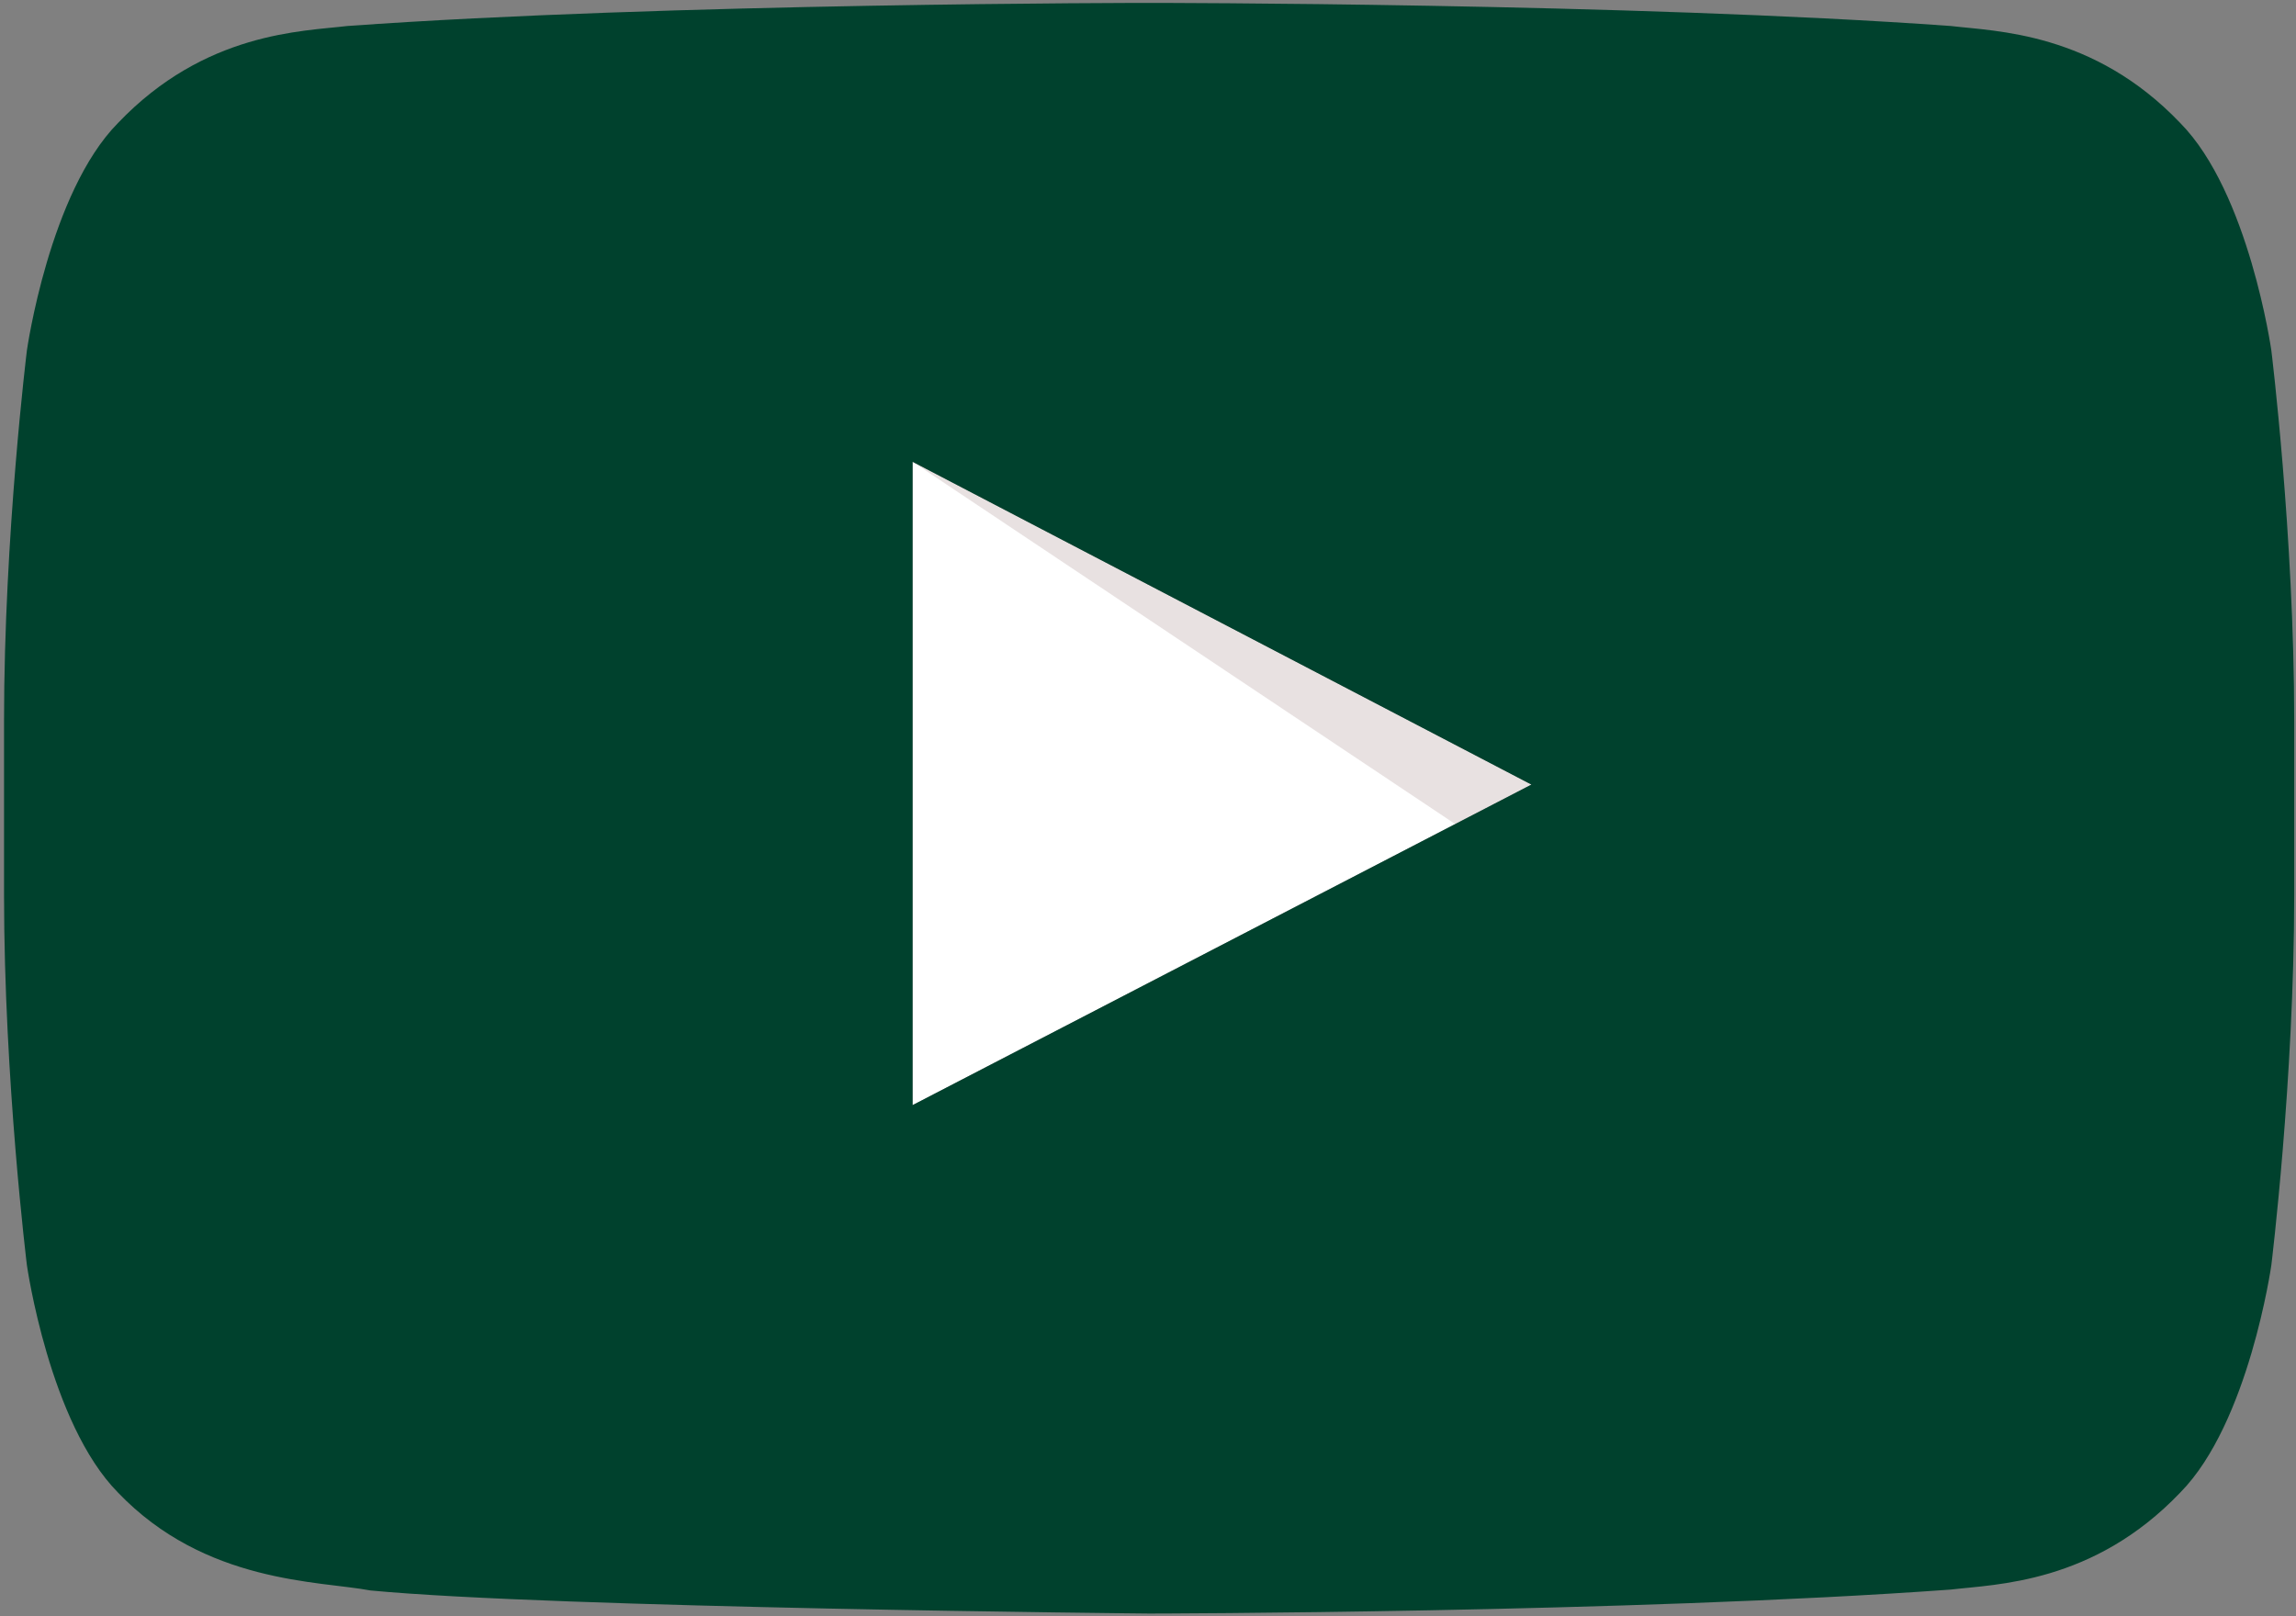 <?xml version="1.0" encoding="UTF-8" standalone="no"?>
<!DOCTYPE svg PUBLIC "-//W3C//DTD SVG 1.1//EN" "http://www.w3.org/Graphics/SVG/1.1/DTD/svg11.dtd">
<svg width="100%" height="100%" viewBox="0 0 1024 721" version="1.1" xmlns="http://www.w3.org/2000/svg" xmlns:xlink="http://www.w3.org/1999/xlink" xml:space="preserve" xmlns:serif="http://www.serif.com/" style="fill-rule:evenodd;clip-rule:evenodd;stroke-linejoin:round;stroke-miterlimit:2;">
    <rect x="0" y="0" width="1024" height="721" fill="#808080" stroke="none"/>
    <path id="Triangle" d="M407,493L683,350L407,206L407,493Z" style="fill:white;fill-rule:nonzero;"/>
    <path id="The_Sharpness" d="M407,206L649,367.6L683,350L407,206Z" style="fill:rgb(66,0,0);fill-opacity:0.12;fill-rule:nonzero;"/>
    <g id="Lozenge">
        <g>
            <path d="M1013,156.3C1013,156.3 1003,85.9 972.4,54.9C933.6,14.2 890,14 870.1,11.6C727.1,1.3 512.7,1.3 512.7,1.3L512.3,1.3C512.3,1.3 297.9,1.3 154.9,11.6C135,14 91.4,14.2 52.6,54.9C22,85.9 12,156.3 12,156.3C12,156.3 1.8,238.9 1.8,321.6L1.8,399.1C1.8,481.8 12,564.4 12,564.4C12,564.4 22,634.8 52.6,665.8C91.5,706.5 142.5,705.2 165.2,709.5C246.9,717.3 512.5,719.8 512.5,719.8C512.5,719.8 727.1,719.5 870.1,709.1C890.1,706.7 933.6,706.5 972.4,665.8C1003,634.8 1013,564.4 1013,564.4C1013,564.4 1023.2,481.7 1023.2,399.1L1023.2,321.6C1023.2,238.9 1013,156.3 1013,156.3ZM407,493L407,206L683,350L407,493Z" style="fill:rgb(0,65,45);fill-rule:nonzero;"/>
        </g>
    </g>
</svg>

